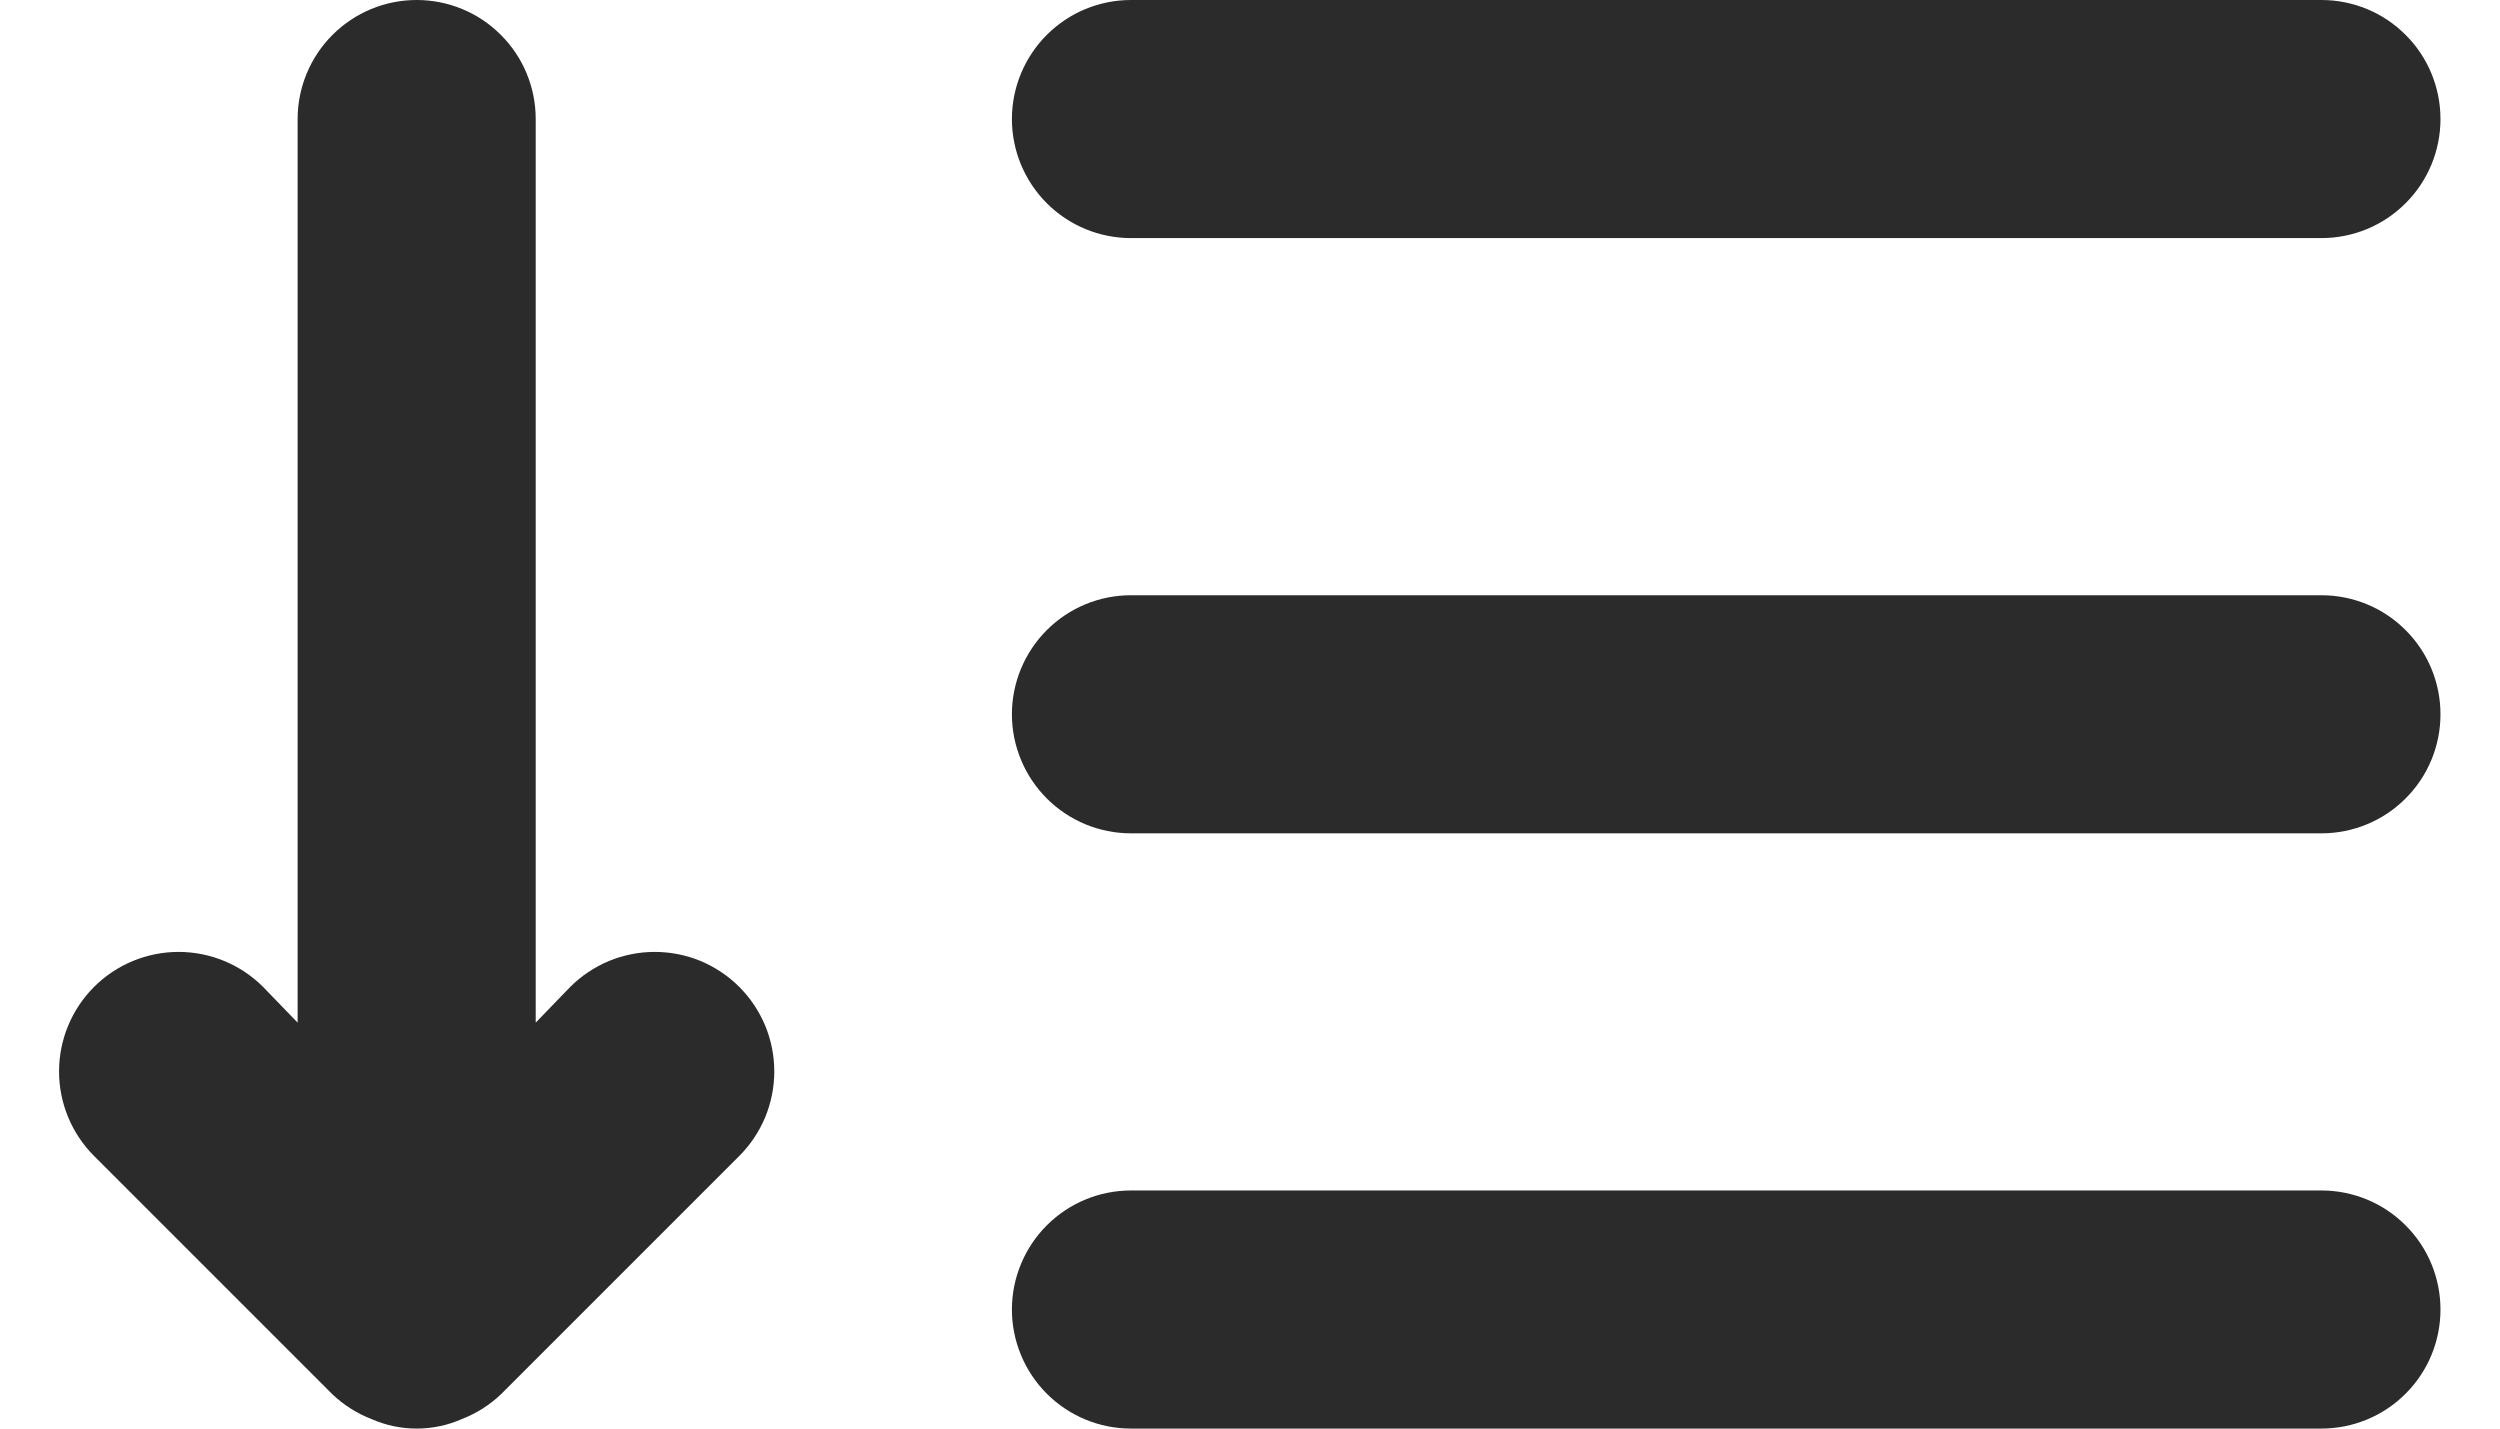 <svg width="21" height="12" viewBox="0 0 21 12" fill="none" xmlns="http://www.w3.org/2000/svg">
<path d="M4.79 8.29L4.5 8.59V1C4.5 0.735 4.395 0.48 4.207 0.293C4.02 0.105 3.765 0 3.5 0C3.235 0 2.981 0.105 2.793 0.293C2.606 0.48 2.5 0.735 2.5 1V8.59L2.21 8.29C2.022 8.102 1.766 7.996 1.5 7.996C1.234 7.996 0.978 8.102 0.79 8.29C0.602 8.478 0.496 8.734 0.496 9C0.496 9.266 0.602 9.522 0.79 9.71L2.79 11.71C2.885 11.801 2.997 11.872 3.12 11.92C3.24 11.973 3.369 12 3.5 12C3.631 12 3.76 11.973 3.88 11.92C4.003 11.872 4.115 11.801 4.21 11.71L6.21 9.71C6.303 9.617 6.377 9.506 6.428 9.384C6.478 9.262 6.504 9.132 6.504 9C6.504 8.868 6.478 8.738 6.428 8.616C6.377 8.494 6.303 8.383 6.21 8.29C6.117 8.197 6.006 8.123 5.884 8.072C5.763 8.022 5.632 7.996 5.5 7.996C5.368 7.996 5.238 8.022 5.116 8.072C4.994 8.123 4.883 8.197 4.79 8.29ZM9.5 2H19.5C19.765 2 20.02 1.895 20.207 1.707C20.395 1.52 20.5 1.265 20.5 1C20.5 0.735 20.395 0.48 20.207 0.293C20.02 0.105 19.765 0 19.5 0H9.5C9.235 0 8.981 0.105 8.793 0.293C8.606 0.48 8.5 0.735 8.5 1C8.5 1.265 8.606 1.52 8.793 1.707C8.981 1.895 9.235 2 9.5 2ZM19.5 5H9.5C9.235 5 8.981 5.105 8.793 5.293C8.606 5.48 8.5 5.735 8.5 6C8.5 6.265 8.606 6.52 8.793 6.707C8.981 6.895 9.235 7 9.5 7H19.5C19.765 7 20.02 6.895 20.207 6.707C20.395 6.52 20.5 6.265 20.5 6C20.5 5.735 20.395 5.48 20.207 5.293C20.02 5.105 19.765 5 19.5 5ZM19.5 10H9.5C9.235 10 8.981 10.105 8.793 10.293C8.606 10.48 8.5 10.735 8.5 11C8.5 11.265 8.606 11.52 8.793 11.707C8.981 11.895 9.235 12 9.5 12H19.5C19.765 12 20.02 11.895 20.207 11.707C20.395 11.52 20.5 11.265 20.5 11C20.5 10.735 20.395 10.48 20.207 10.293C20.02 10.105 19.765 10 19.5 10Z" fill="#2B2B2B"/>
</svg>

